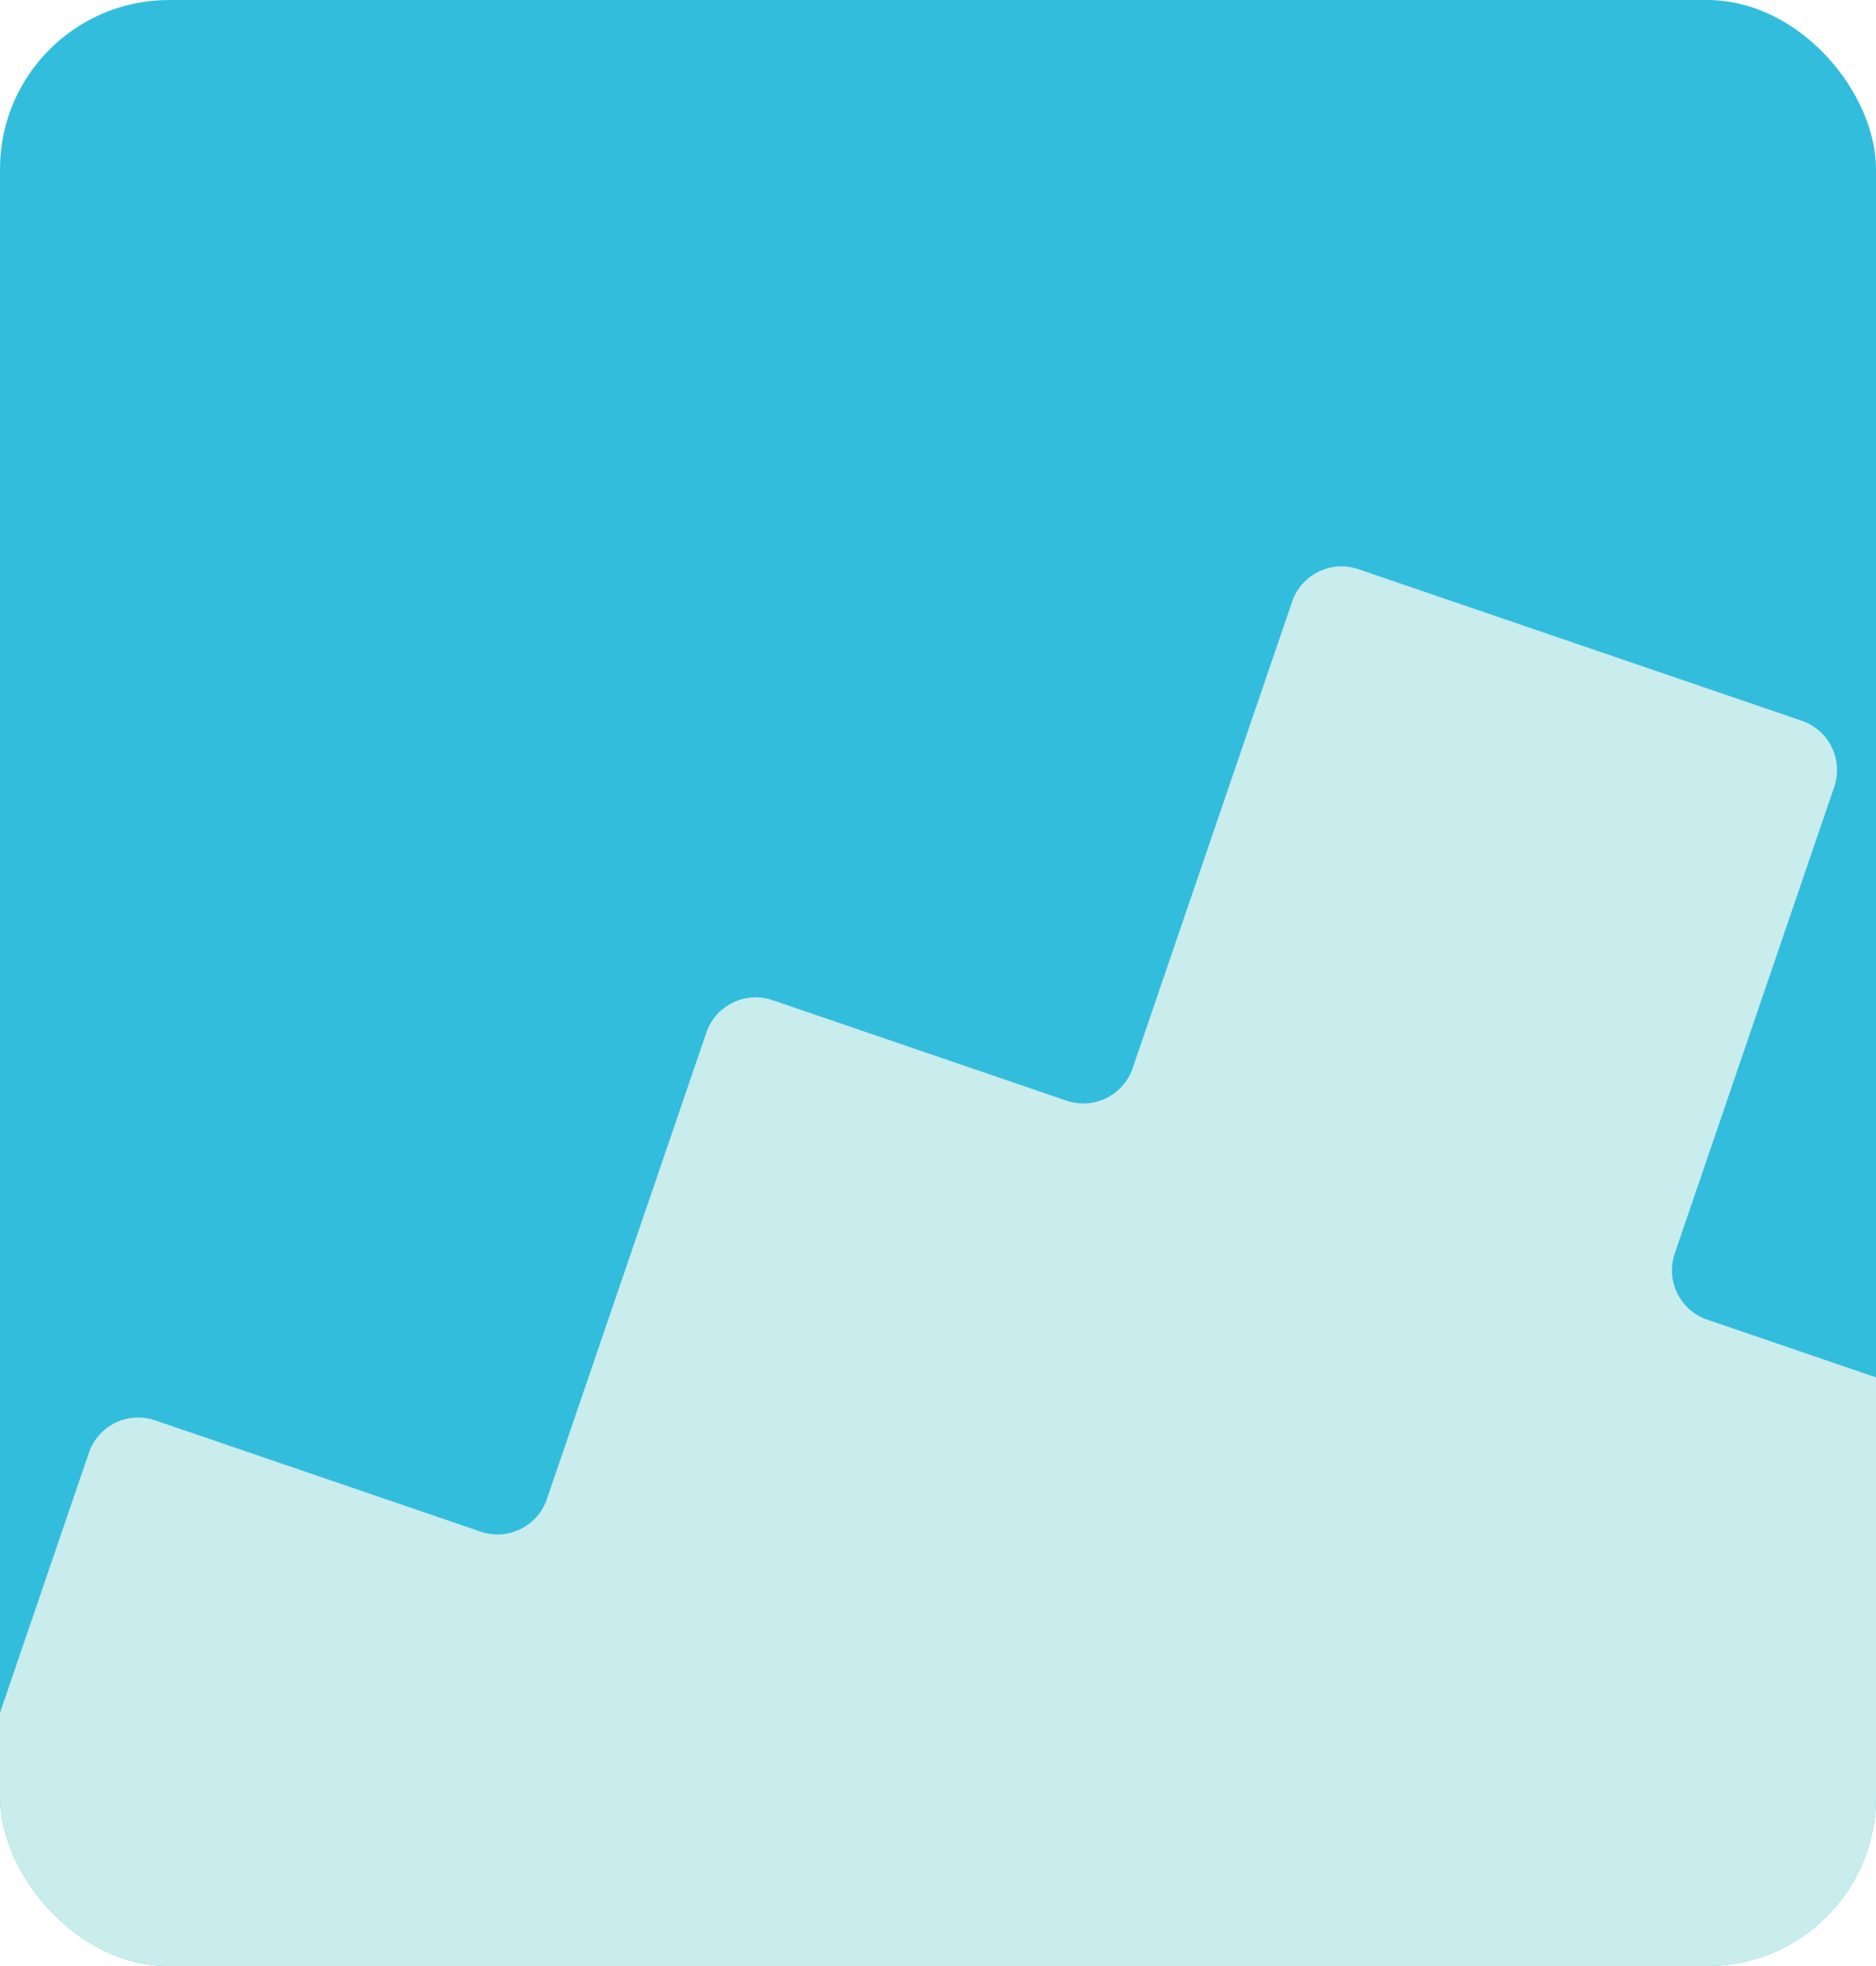 <?xml version="1.0" encoding="UTF-8"?> <svg xmlns="http://www.w3.org/2000/svg" width="666" height="698" viewBox="0 0 666 698" fill="none"><g clip-path="url(#clip0_2068_123)"><rect width="666" height="698" rx="60" fill="#33BDDD"></rect><path d="M676.867 716.799L792.456 756.31C802.123 759.614 807.287 770.143 803.982 779.81L747.367 945.436C744.062 955.103 733.534 960.267 723.867 956.963L-13.539 704.896C-23.205 701.592 -28.369 691.063 -25.065 681.396L31.55 515.771C34.855 506.104 45.383 500.939 55.05 504.243L170.639 543.755C180.305 547.059 190.833 541.895 194.137 532.228L250.753 366.602C254.057 356.935 264.586 351.771 274.252 355.075L378.605 390.746C388.271 394.05 398.8 388.886 402.104 379.219L458.72 213.593C462.024 203.926 472.552 198.762 482.219 202.066L639.643 255.878C649.309 259.182 654.473 269.711 651.168 279.378L594.553 445.003C591.248 454.67 596.412 465.199 606.079 468.503L710.432 504.174C720.098 507.478 725.262 518.007 721.958 527.674L665.342 693.299C662.038 702.966 667.201 713.494 676.867 716.799Z" fill="#C9ECEC"></path></g><defs><clipPath id="clip0_2068_123"><rect width="666" height="698" rx="60" fill="white"></rect></clipPath></defs></svg> 